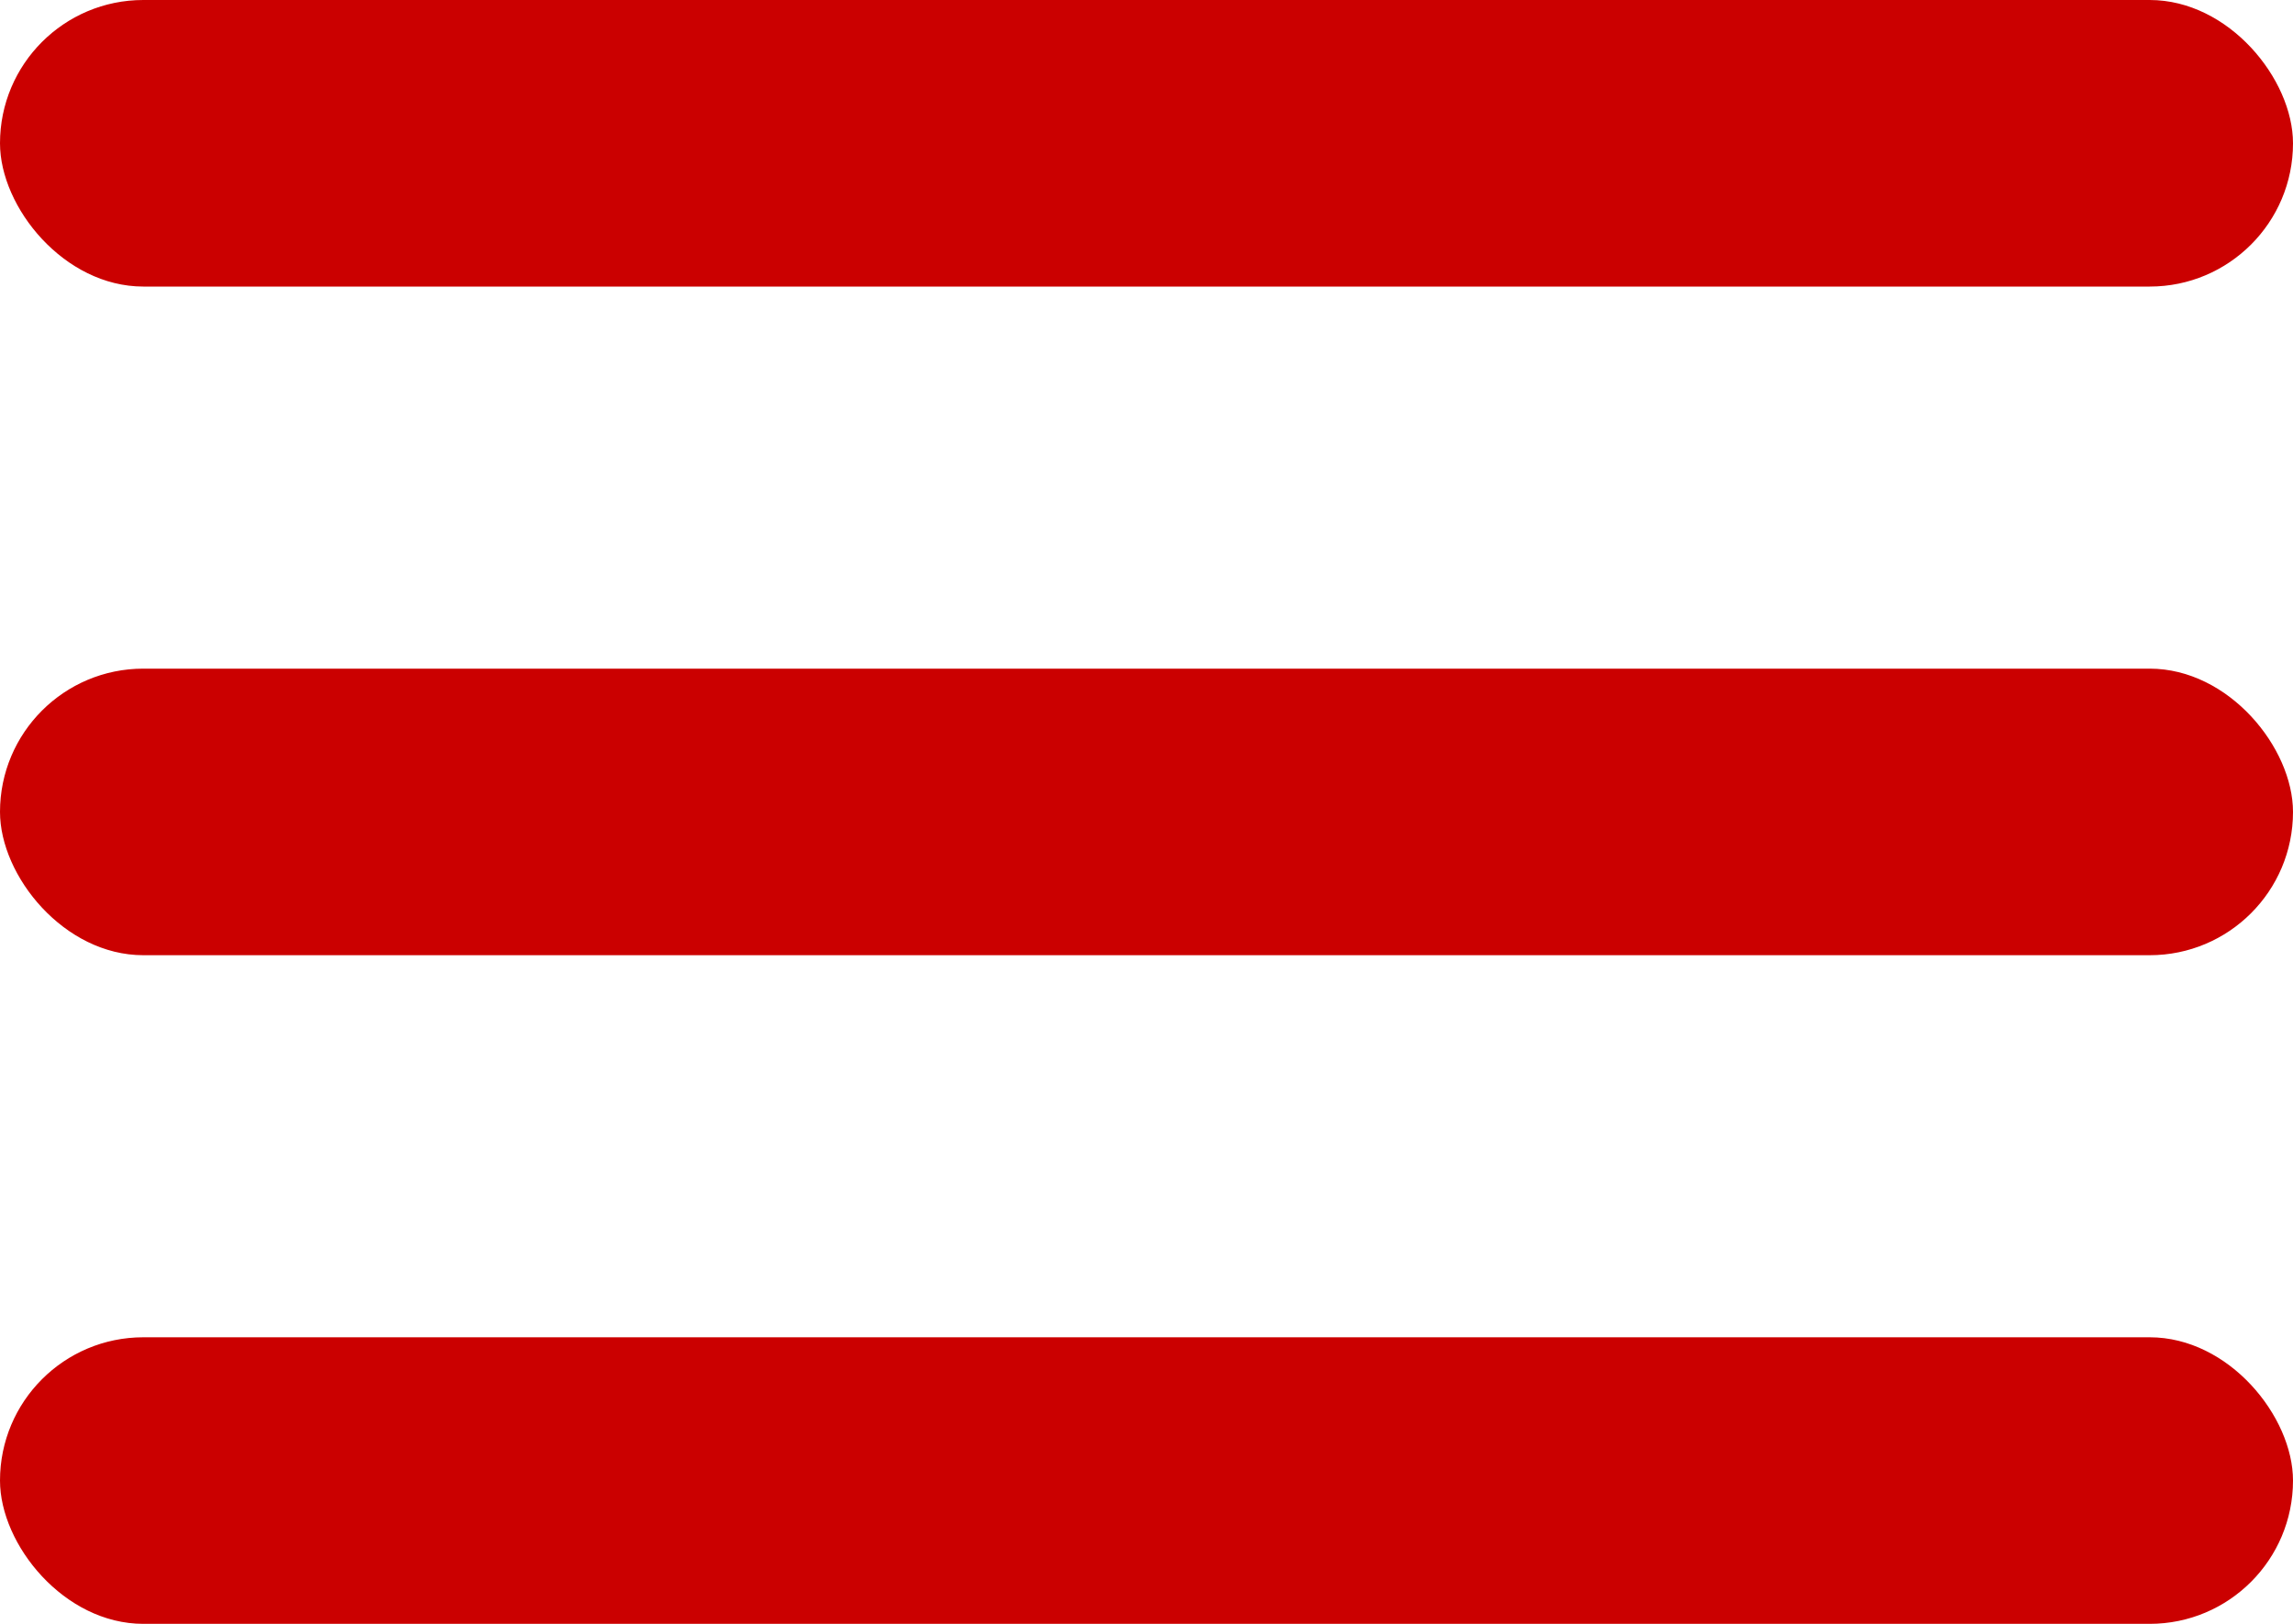 <svg xmlns="http://www.w3.org/2000/svg" width="24" height="17" viewBox="0 0 24 17">
  <g id="Grupo_2629" data-name="Grupo 2629" transform="translate(-340 -97)">
    <rect id="Retângulo_1639" data-name="Retângulo 1639" width="24" height="3" rx="1.5" transform="translate(340 97)" fill="#cb0000"/>
    <rect id="Retângulo_1640" data-name="Retângulo 1640" width="24" height="3" rx="1.5" transform="translate(340 104)" fill="#cb0000"/>
    <rect id="Retângulo_1641" data-name="Retângulo 1641" width="24" height="3" rx="1.5" transform="translate(340 111)" fill="#cb0000"/>
  </g>
</svg>
